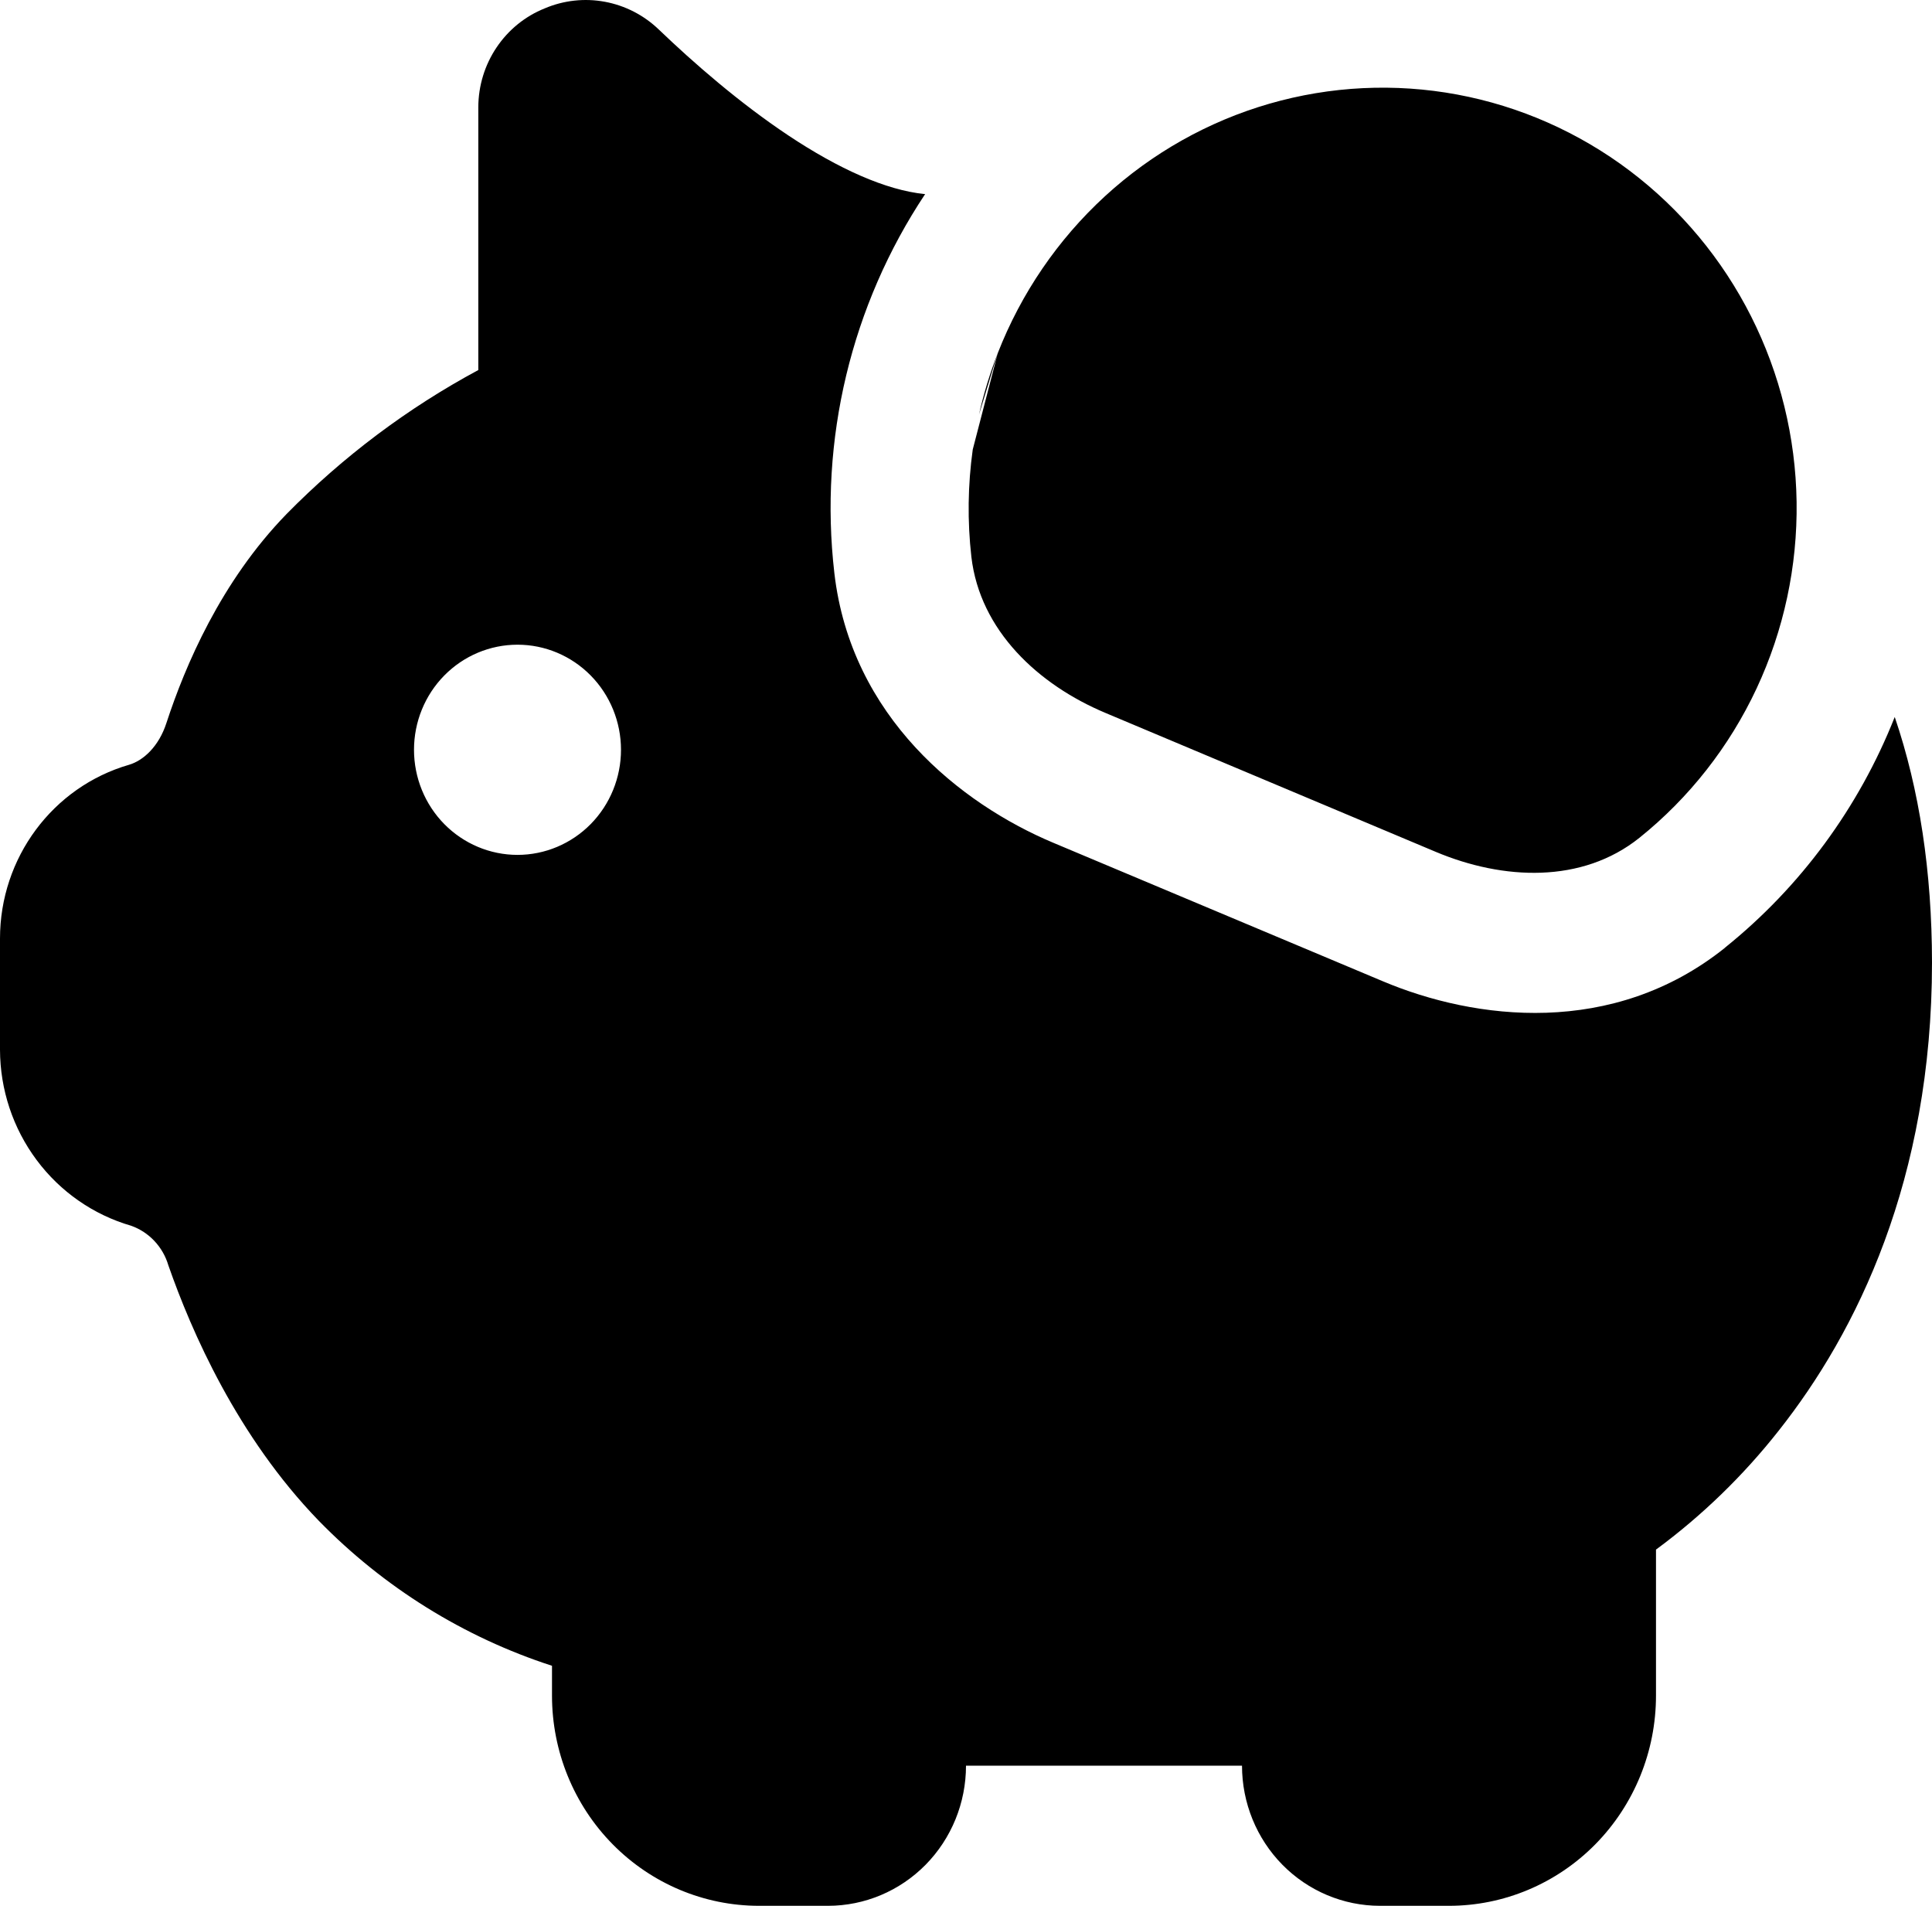 <?xml version="1.0" encoding="UTF-8"?>
<svg xmlns="http://www.w3.org/2000/svg" width="73" height="72" viewBox="0 0 73 72" fill="none">
  <path d="M65.179 35.801C68.027 33.513 70.238 30.509 71.592 27.087C72.527 29.833 72.996 32.925 73 36.362C73 44.578 70.143 50.338 67.212 54.044C65.871 55.748 64.31 57.261 62.571 58.543V64.059C62.571 66.165 61.747 68.185 60.281 69.674C58.814 71.163 56.824 72 54.75 72H52.143C50.76 72 49.434 71.442 48.456 70.45C47.478 69.457 46.929 68.11 46.929 66.706H36.5C36.5 68.11 35.951 69.457 34.973 70.45C33.995 71.442 32.669 72 31.286 72H28.679C26.604 72 24.615 71.163 23.148 69.674C21.681 68.185 20.857 66.165 20.857 64.059V62.932C17.528 61.853 14.505 59.973 12.045 57.453C8.963 54.271 7.232 50.295 6.361 47.802C6.26 47.459 6.08 47.145 5.836 46.885C5.593 46.626 5.292 46.428 4.959 46.309C3.534 45.897 2.279 45.026 1.385 43.826C0.49 42.627 0.004 41.165 0 39.66V35.457C0 32.408 1.992 29.729 4.875 28.893C5.418 28.734 6.002 28.199 6.288 27.315C6.992 25.161 8.343 21.974 10.825 19.422C12.96 17.251 15.402 15.416 18.073 13.98V4.044C18.076 3.239 18.316 2.454 18.764 1.79C19.211 1.125 19.844 0.612 20.581 0.317C21.297 0.012 22.086 -0.075 22.85 0.066C23.615 0.207 24.323 0.57 24.888 1.111C26.207 2.376 27.938 3.885 29.789 5.118C31.692 6.384 33.476 7.183 34.931 7.331H34.957C32.161 11.533 30.944 16.614 31.526 21.651C32.157 27.098 36.307 30.37 39.79 31.836L52.252 37.072C55.73 38.538 60.945 39.2 65.184 35.801M19.554 32.297C20.591 32.297 21.585 31.878 22.319 31.134C23.052 30.389 23.464 29.379 23.464 28.326C23.464 27.273 23.052 26.263 22.319 25.519C21.585 24.774 20.591 24.356 19.554 24.356C18.516 24.356 17.522 24.774 16.788 25.519C16.055 26.263 15.643 27.273 15.643 28.326C15.643 29.379 16.055 30.389 16.788 31.134C17.522 31.878 18.516 32.297 19.554 32.297ZM37.699 13.345C38.583 11.079 39.969 9.051 41.748 7.416C43.528 5.782 45.655 4.585 47.963 3.918C50.272 3.252 52.7 3.133 55.061 3.572C57.422 4.011 59.651 4.996 61.577 6.45C63.503 7.904 65.074 9.789 66.167 11.957C67.261 14.127 67.848 16.522 67.884 18.958C67.919 21.395 67.402 23.806 66.373 26.008C65.343 28.209 63.828 30.139 61.946 31.651C59.777 33.387 56.799 33.255 54.244 32.18L41.782 26.939C39.227 25.87 37.027 23.821 36.703 21.037C36.55 19.688 36.568 18.326 36.755 16.982L37.699 13.345ZM37.699 13.345L36.99 15.664C37.168 14.873 37.405 14.098 37.699 13.345Z" fill="black"></path>
</svg>
